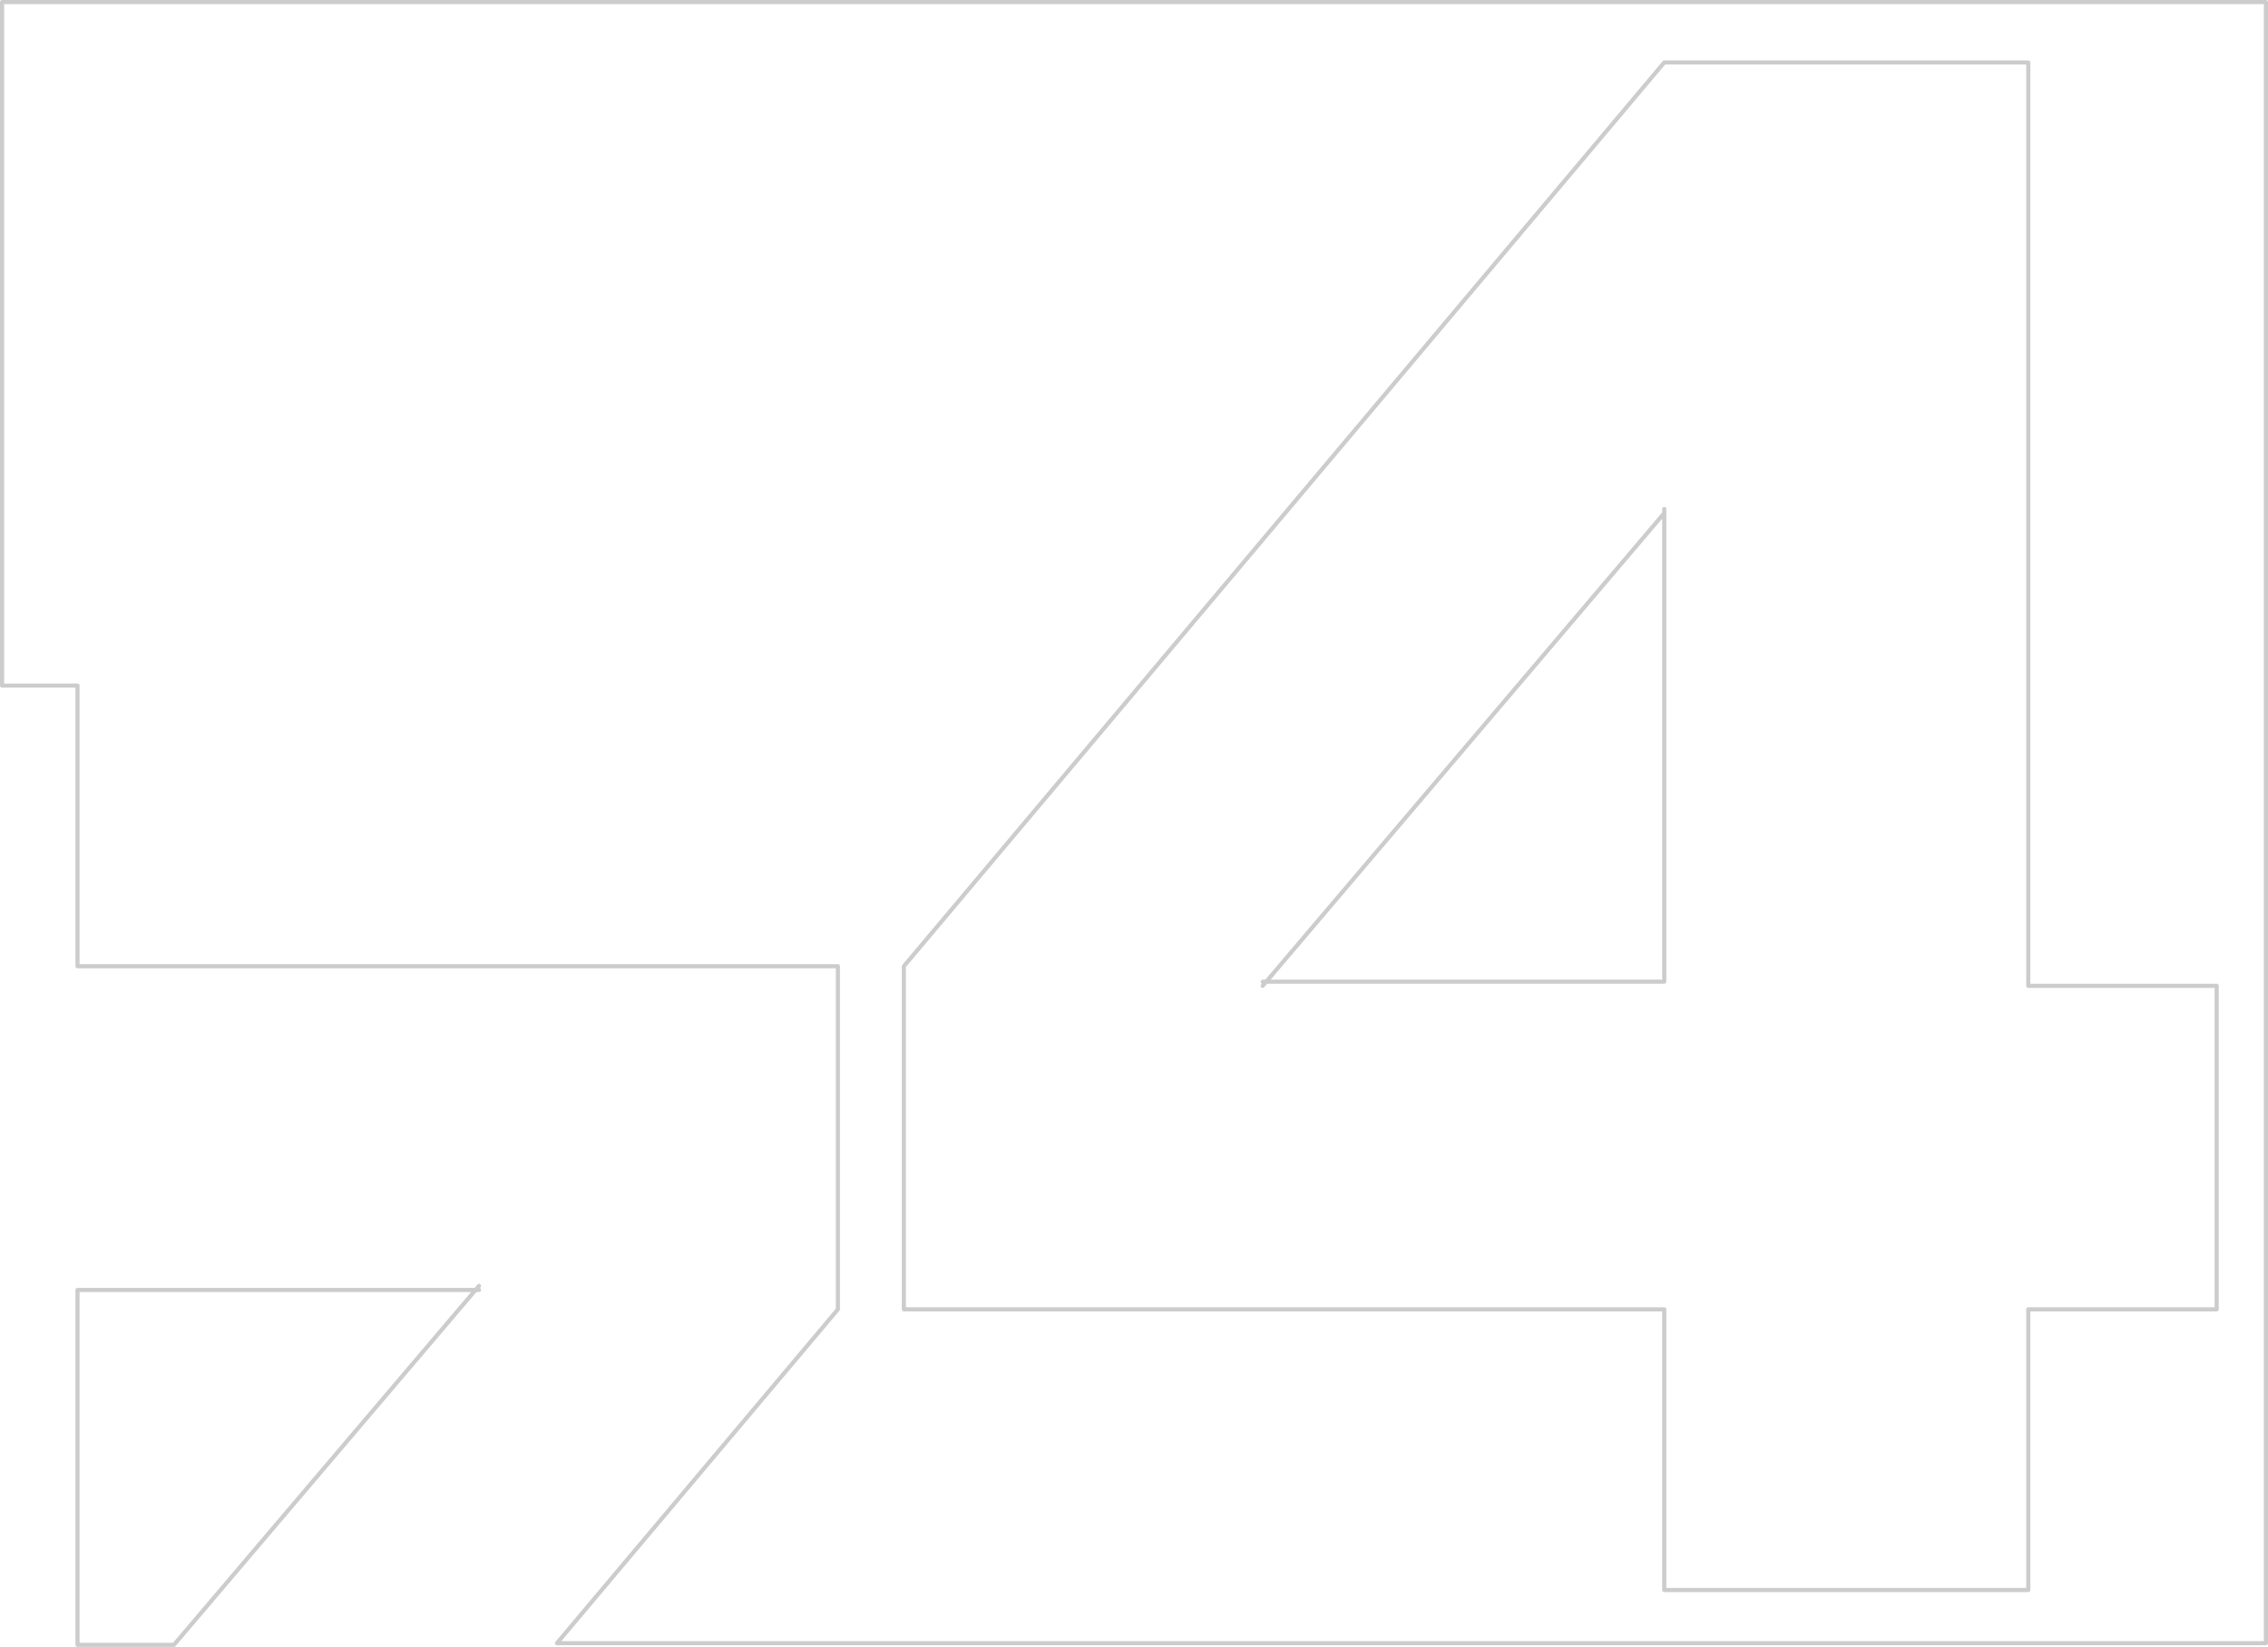 <?xml version="1.0" encoding="UTF-8" standalone="no"?>
<svg xmlns:xlink="http://www.w3.org/1999/xlink" height="399.6px" width="550.15px" xmlns="http://www.w3.org/2000/svg">
  <g transform="matrix(1.0, 0.0, 0.0, 1.0, -29.25, -24.6)">
    <path d="M335.55 262.8 L336.4 262.8 432.95 149.1 432.95 148.1 M335.55 263.8 L336.4 262.8 432.95 262.8 432.95 149.1 M566.95 263.8 L566.95 342.3 521.25 342.3 521.25 410.4 432.95 410.4 432.95 342.3 248.5 342.3 248.5 259.05 432.95 39.75 521.25 39.75 521.25 263.8 566.95 263.8 M48.05 190.95 L48.05 259.05 232.5 259.05 232.5 342.3 164.35 423.3 578.9 423.3 578.9 25.1 29.75 25.1 29.75 190.95 48.05 190.95 M145.45 337.6 L144.6 337.6 71.45 423.7 48.05 423.7 48.05 337.6 144.6 337.6 145.45 336.6" fill="none" stroke="#cccccc" stroke-linecap="round" stroke-linejoin="round" stroke-width="1.0"/>
  </g>
</svg>
